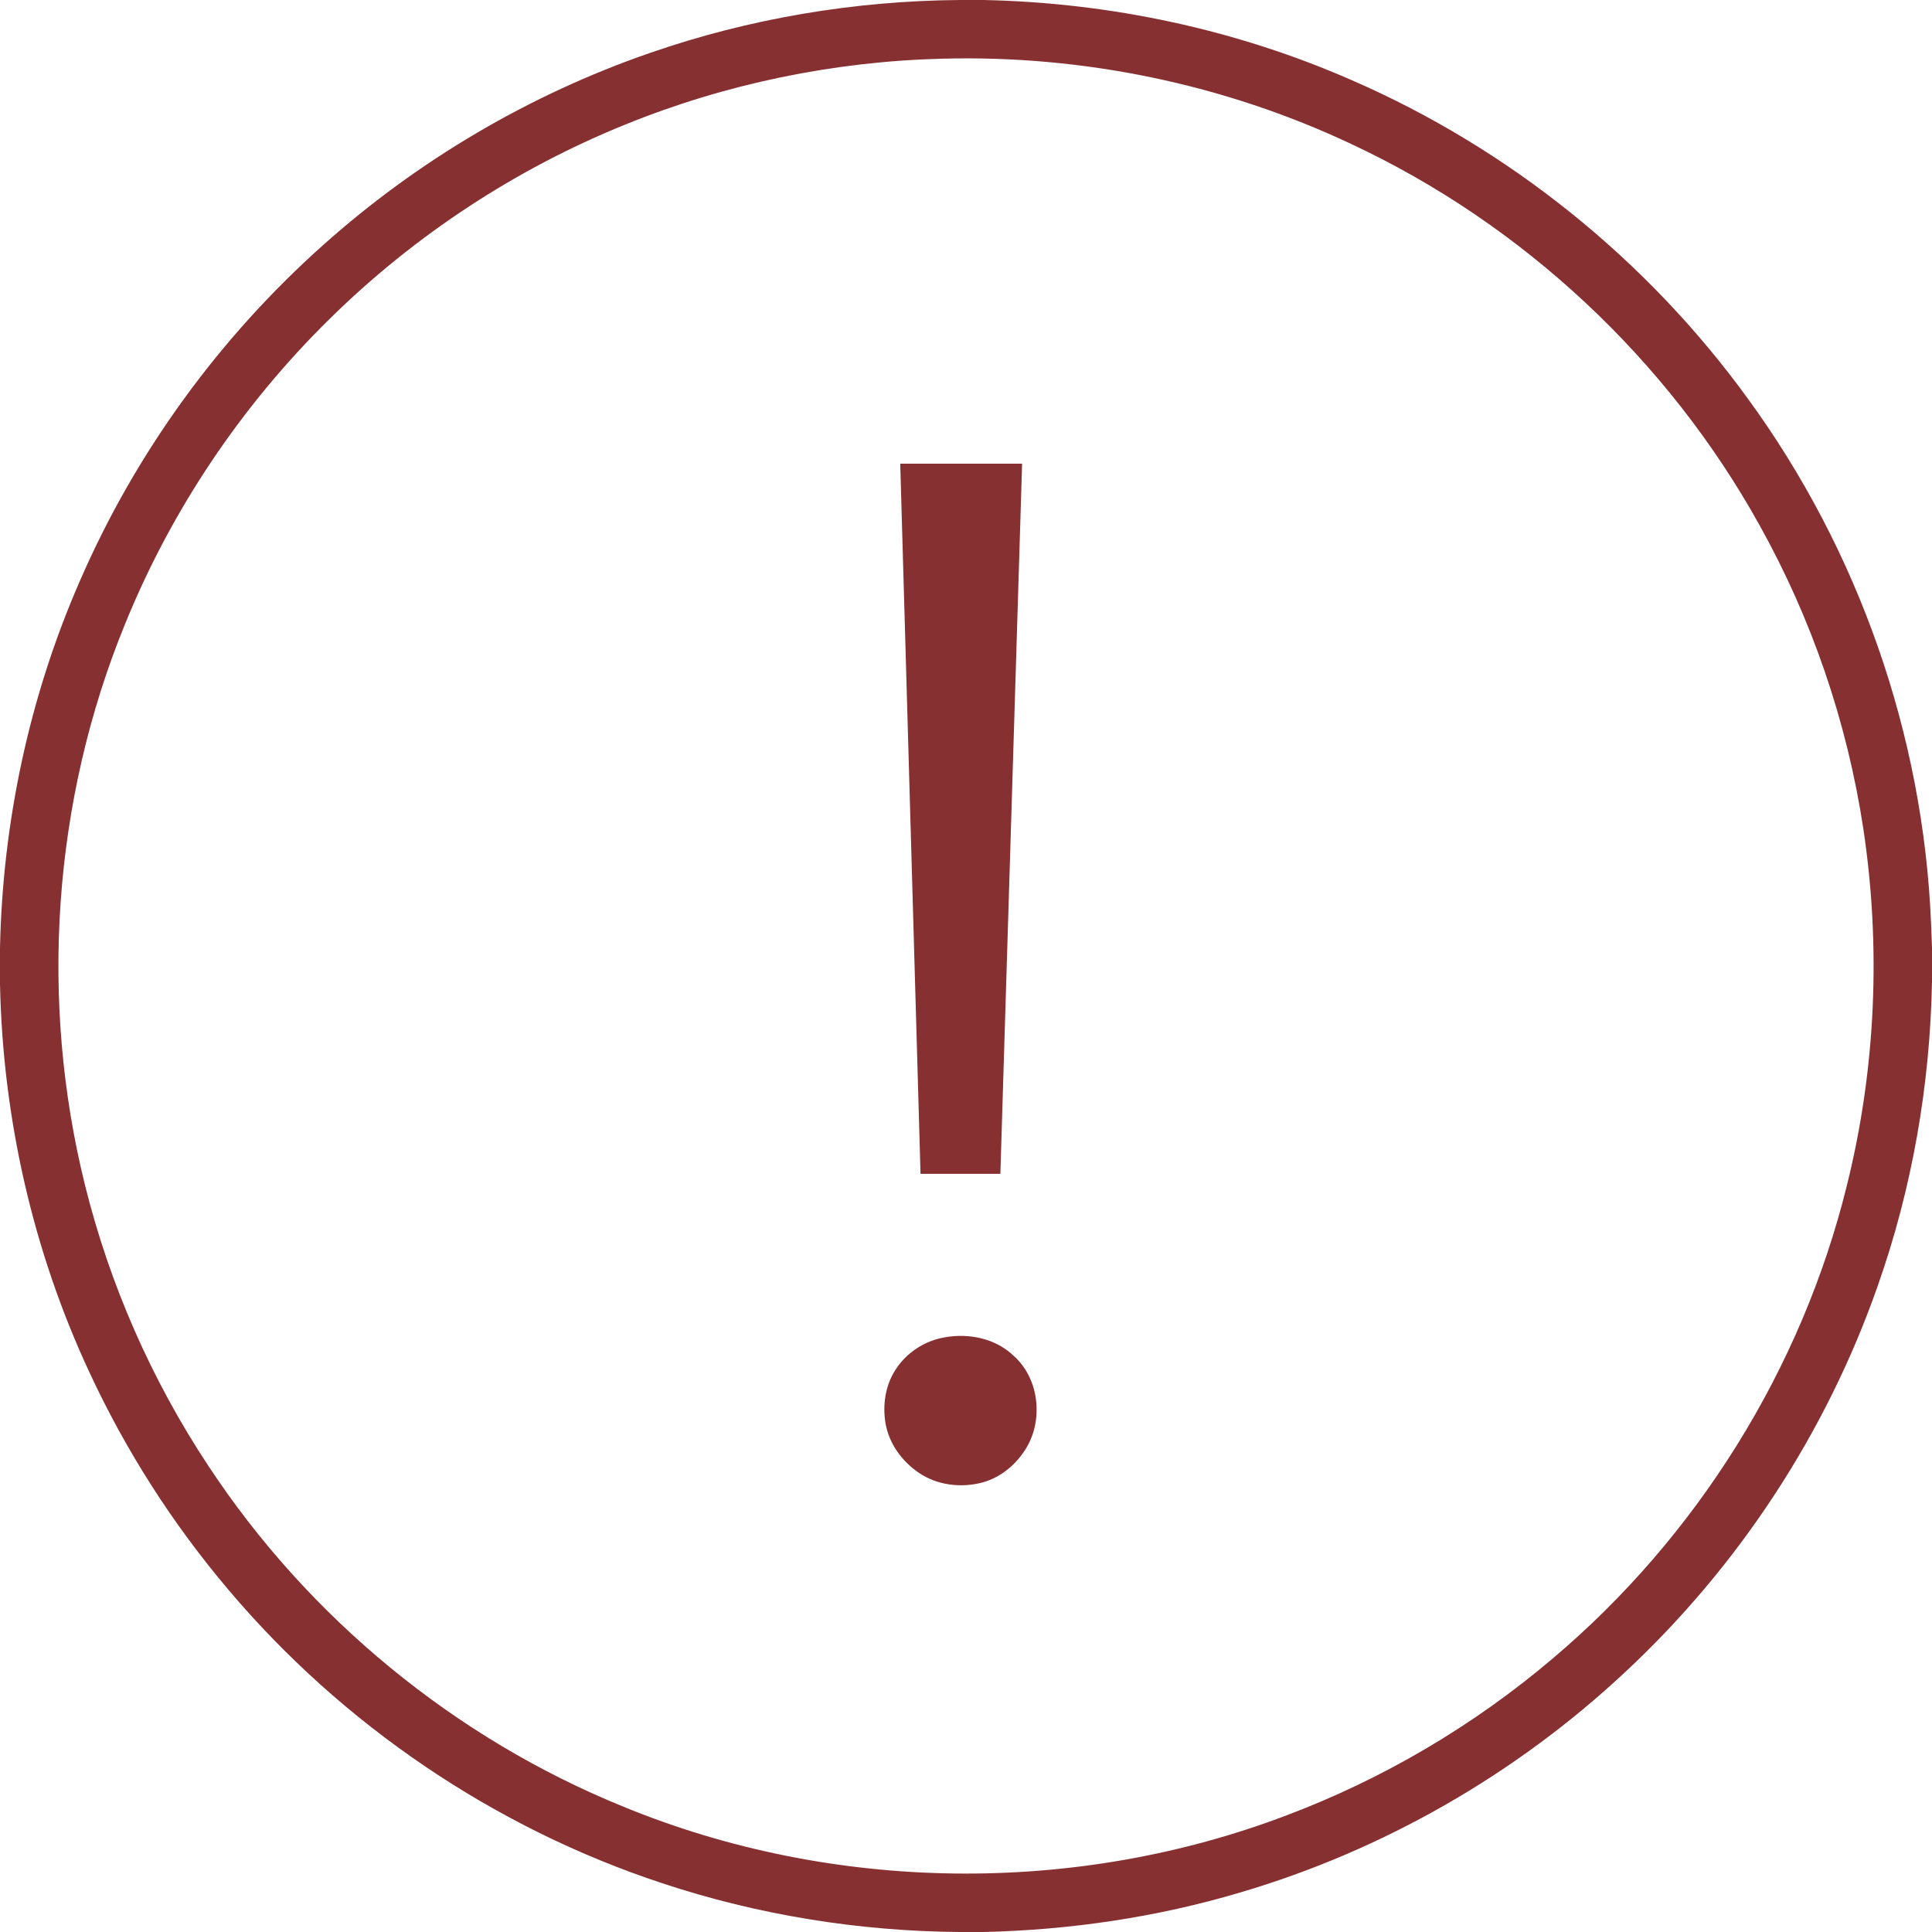 <?xml version="1.0" encoding="utf-8"?>
<!-- Generator: Adobe Illustrator 27.2.0, SVG Export Plug-In . SVG Version: 6.00 Build 0)  -->
<svg version="1.1" id="Слой_1" xmlns="http://www.w3.org/2000/svg" xmlns:xlink="http://www.w3.org/1999/xlink" x="0px" y="0px"
	 viewBox="0 0 800 800" style="enable-background:new 0 0 800 800;" xml:space="preserve">
<style type="text/css">
	.st0{fill:#873032;}
</style>
<g id="_x23_93af6eff">
	<path class="st0" d="M397.32-0h10c52.33,1.1,104.48,12.17,152.44,33.21
		c65.16,28.32,122.4,74.46,164.08,131.99
		c45.81,62.77,72.52,139.23,75.76,216.88c0.13,3.46,0.25,6.93,0.4,10.39
		v13.92c-0.79,42.92-8.23,85.75-22.54,126.25
		c-21.29,60.77-57.64,116.14-104.78,159.98
		c-45.09,42.11-100.03,73.64-159.23,91.04
		C479.06,793.89,443.26,799.15,407.41,800h-10.03
		c-41.75-0.32-83.48-7.03-123.12-20.18
		c-69.54-22.91-132.37-65.54-179.61-121.46
		C71.48,631.03,52,600.58,36.94,568.06C13.56,517.89,1.13,462.79,0,407.47V392.5
		c1.09-52.27,12.2-104.35,33.21-152.25
		c23.03-52.94,57.77-100.7,100.91-139.06
		c39.16-34.92,85.26-62.05,134.85-79.21
		C310.16,7.66,353.73,0.34,397.32-0 M390.2,24.3
		c-44.94,1.14-89.68,10.36-131.33,27.29
		c-45.43,18.39-87.16,45.84-122.11,80.2
		c-36.66,35.93-65.88,79.43-85.14,127.01
		c-29.81,73.02-35.41,155.52-16.4,232.02
		c10.23,41.22,27.57,80.67,51.01,116.09
		c41.39,62.88,102.09,112.85,171.86,141.18
		c86.76,35.68,187.01,36.95,274.68,3.59
		c40.05-15.1,77.45-37.17,110.09-64.86
		c59.78-50.47,103.23-120.02,121.91-196.03c12-48.21,14.18-98.8,6.75-147.91
		c-6.71-43.95-21.31-86.68-42.99-125.5
		c-38.02-68.56-98.08-124.64-169.13-157.81
		C506.79,34.79,448.32,22.75,390.2,24.3z"/>
	<path class="st0" d="M372.77,192c16.82,0,33.64,0,50.46,0
		c-3,98.02-5.99,196.04-9,294.06c-11.02,0-22.04,0-33.06-0.01
		C378.37,388.04,375.56,290.02,372.77,192z"/>
	<path class="st0" d="M391.52,553.71c9.89-1.73,20.78,0.58,28.16,7.65
		c10.28,9.08,12.34,25.4,5.85,37.24
		c-4.01,7.19-10.7,13.06-18.72,15.26
		c-8.87,2.37-18.87,1.16-26.49-4.11c-6.96-4.77-12.33-12.21-13.69-20.63
		c-1.17-7.33-0.06-15.19,3.92-21.53
		C375.08,560.19,382.97,555.05,391.52,553.71z"/>
</g>
</svg>
